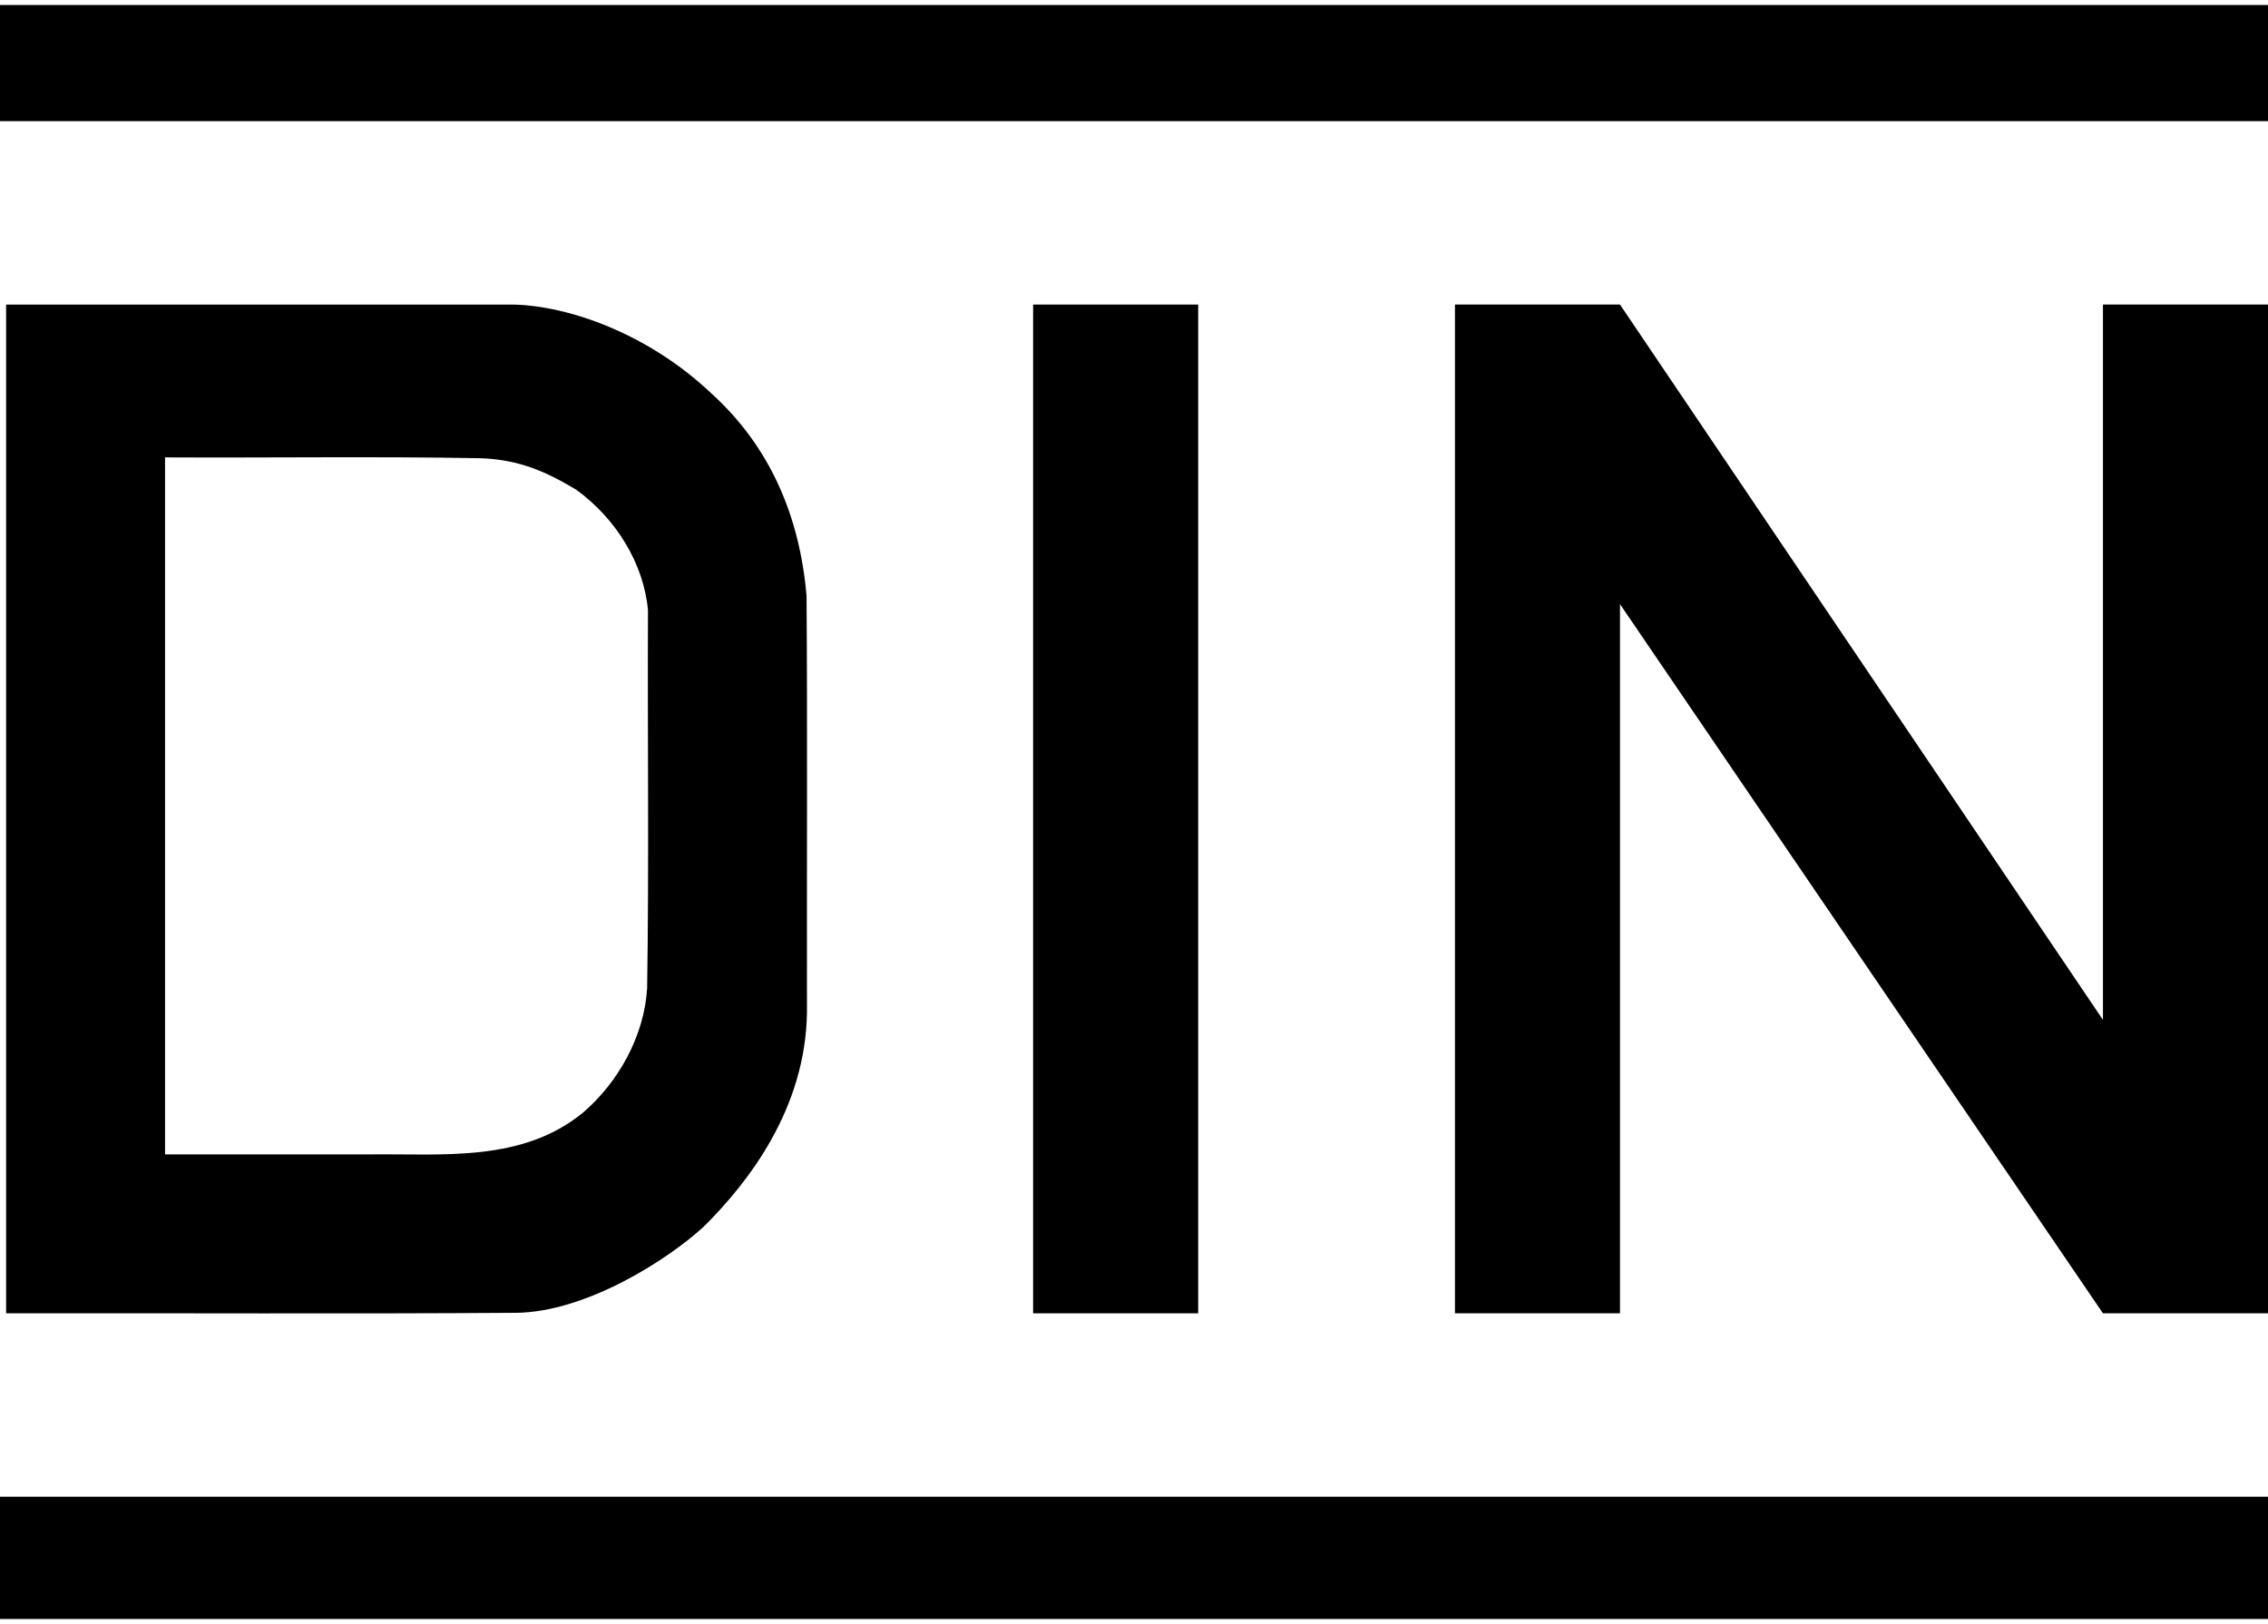 <svg height="537" viewBox="8.852 8.858 981.544 698.457" width="750" xmlns="http://www.w3.org/2000/svg"><path d="m8.852 8.858h981.544v50.268h-981.544z" /><path d="m990.396 575.032h-71.434l-209.007-306.898v306.898h-71.434v-436.536h71.434l209.007 309.543v-309.543h71.434z" fill-rule="evenodd" /><path d="m455.97 138.496h71.433v436.536h-71.434zm-447.118 515.906h981.544v52.913h-981.544z" /><path d="m11.498 138.505v436.53c73.555-.146 147.168.294 220.686-.219 30.392-.288 66.02-23.168 81.46-37.506 19.28-19.191 43.89-50.93 44.447-92.619-.123-60.1.246-120.242-.184-180.317-2.983-33.898-15.496-64.19-41.287-87.519-27.32-25.853-61.735-37.819-85.529-38.35zm68.78 66.125c45.313.236 90.78-.473 135.996.353 17.405.444 29.397 6.132 42.045 13.682 17.157 12.51 29.146 31.892 30.96 52.12-.243 54.516.485 109.11-.364 163.575-1.217 20.508-12.31 40.584-27.777 53.848-26.377 21.54-60.32 17.704-92.164 18.047h-88.694v-301.625z" fill-rule="evenodd" /></svg>